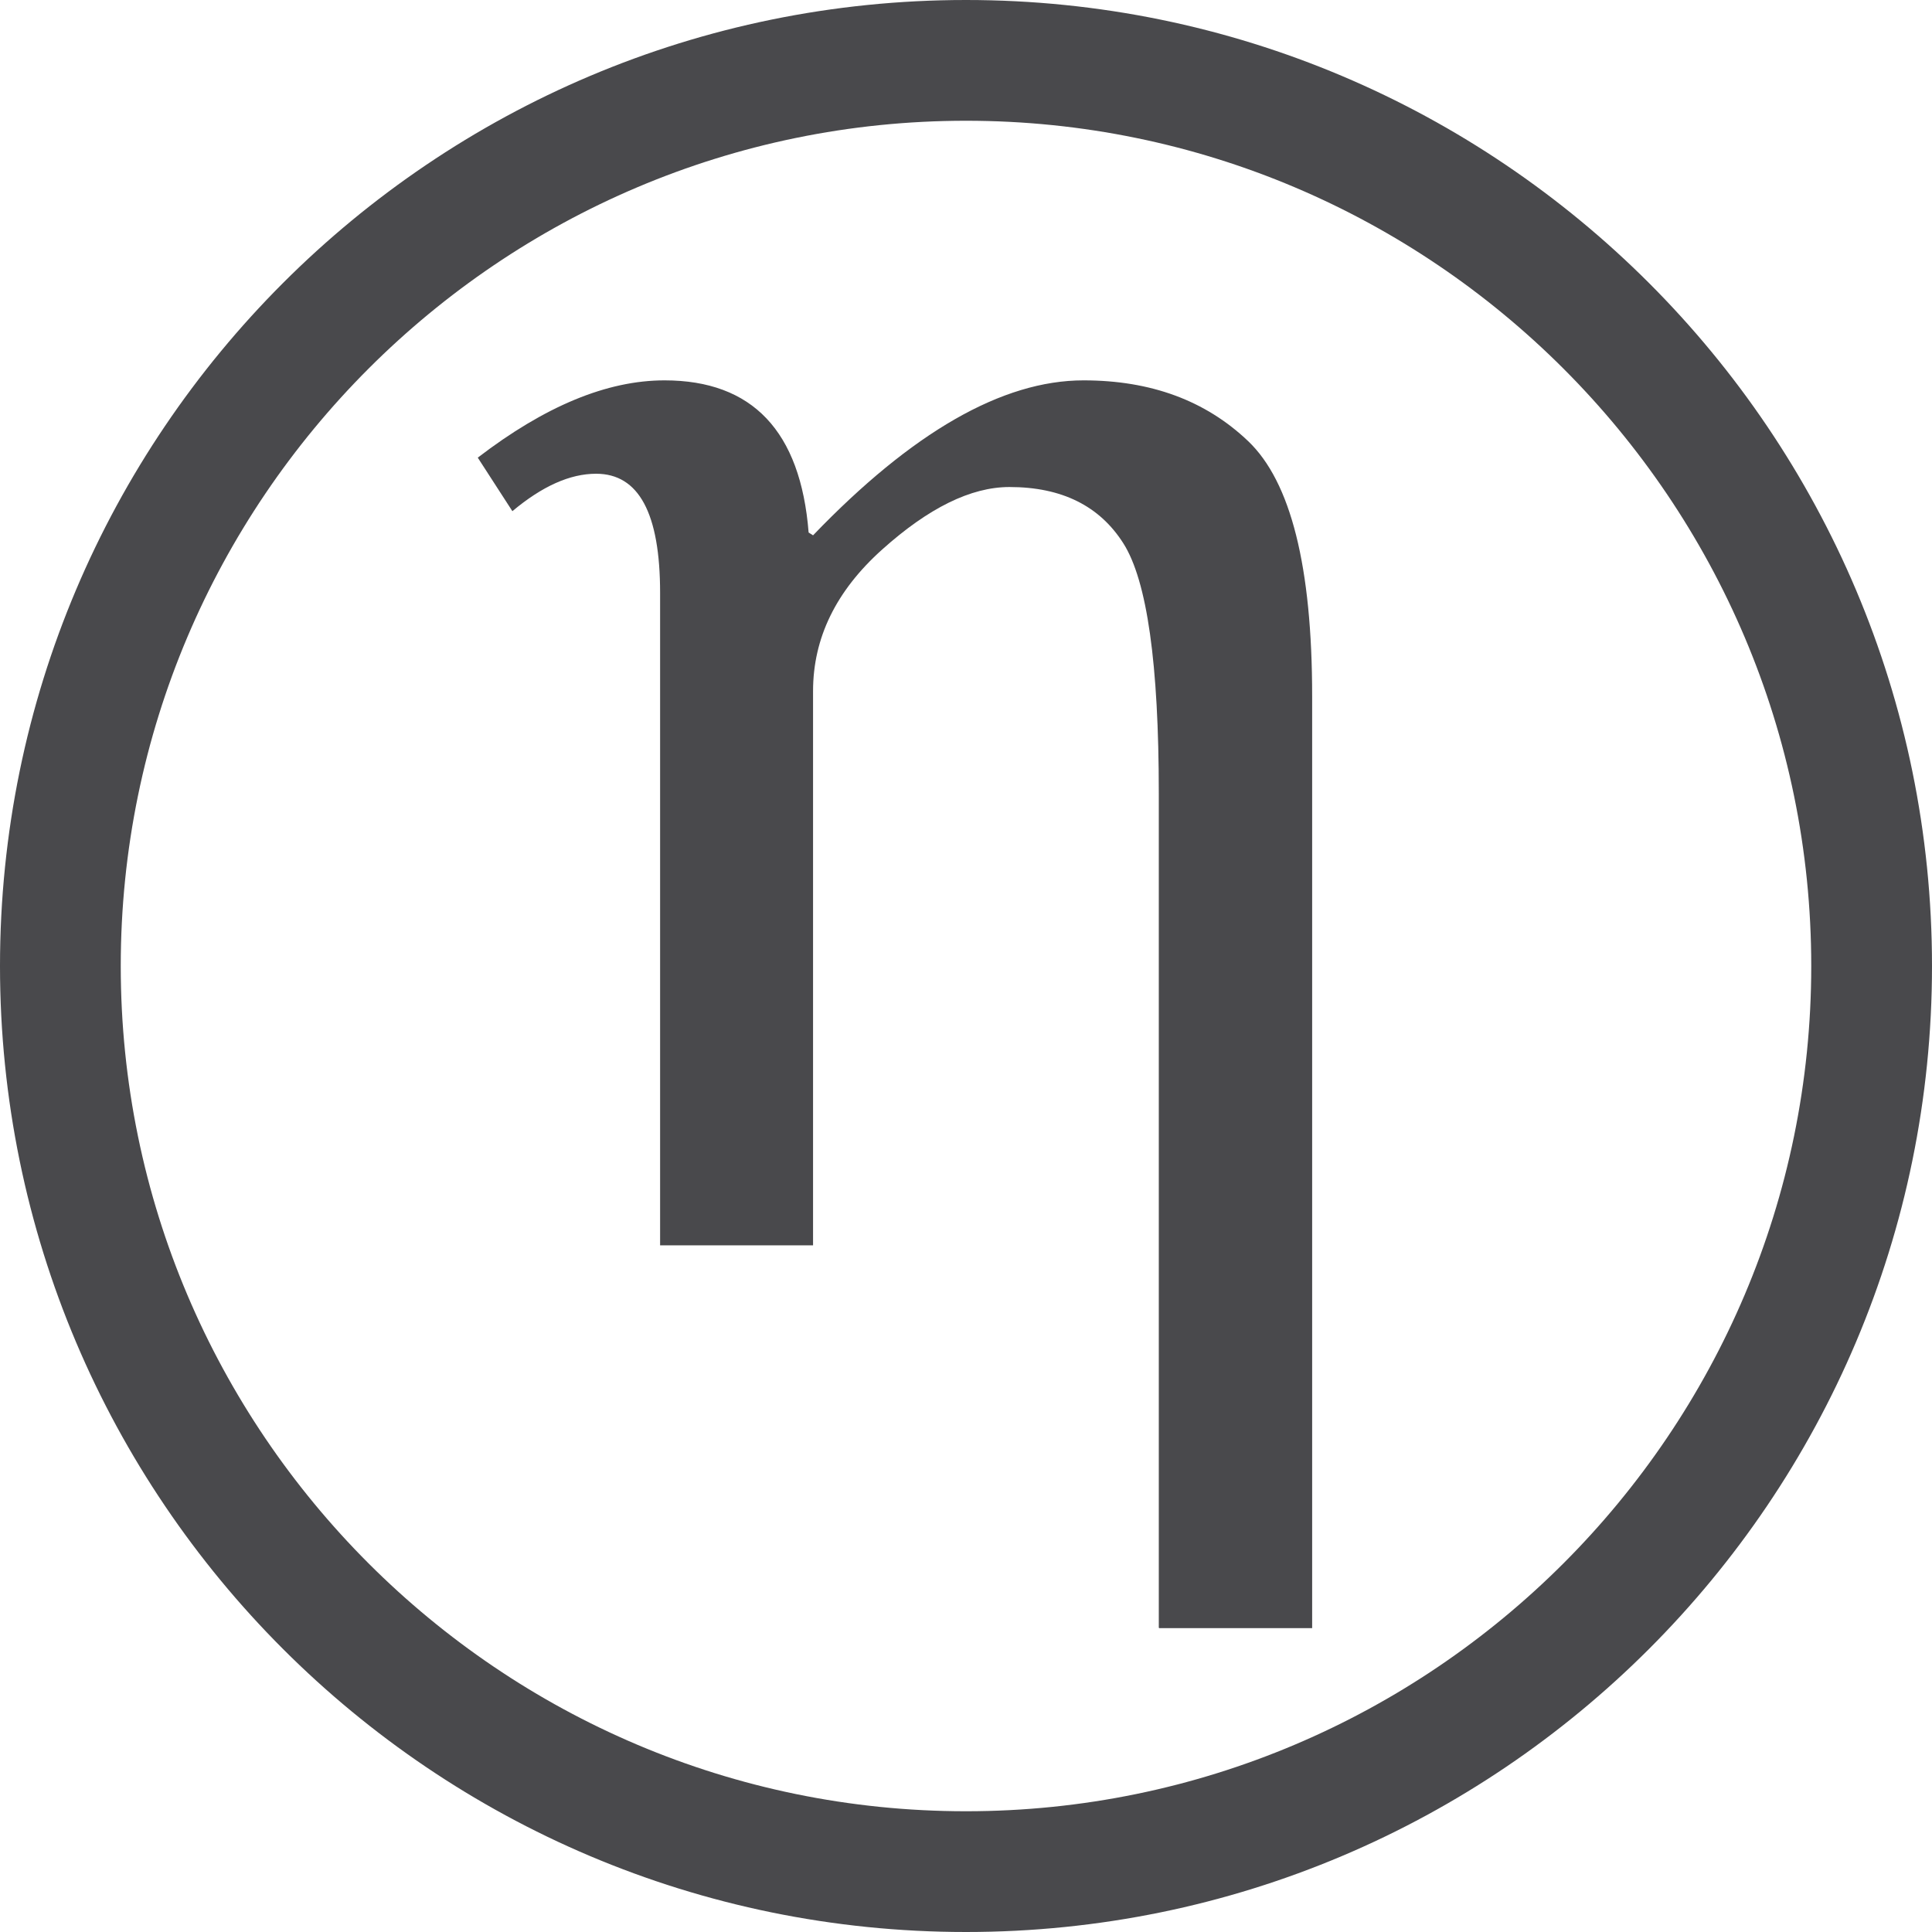 <?xml version="1.0" encoding="UTF-8"?>
<svg id="Ebene_2" data-name="Ebene 2" xmlns="http://www.w3.org/2000/svg" viewBox="0 0 48 48">
  <defs>
    <style>
      .cls-1 {
        fill: #49494c;
      }
    </style>
  </defs>
  <g id="etaPERF_motor" data-name="etaPERF motor">
    <g>
      <path class="cls-1" d="M24,3c11.58,0,21,9.42,21,21s-9.42,21-21,21S3,35.58,3,24,12.42,3,24,3M24,0C10.75,0,0,10.75,0,24s10.75,24,24,24,24-10.75,24-24S37.25,0,24,0h0Z"/>
      <path class="cls-1" d="M28.79,40.44v-20.74c0-3.2-.29-5.27-.88-6.2s-1.53-1.4-2.83-1.4c-.96,0-2.01.52-3.16,1.55s-1.72,2.2-1.72,3.52v13.77h-3.8V14.73c0-1.98-.53-2.96-1.59-2.96-.65,0-1.34.31-2.08.93l-.86-1.33c1.67-1.28,3.21-1.92,4.64-1.92,2.18,0,3.38,1.26,3.58,3.78l.11.07c2.46-2.56,4.7-3.85,6.72-3.85,1.67,0,3.03.5,4.09,1.51s1.59,3.12,1.59,6.34v23.15h-3.8Z"/>
    </g>
  </g>
</svg>